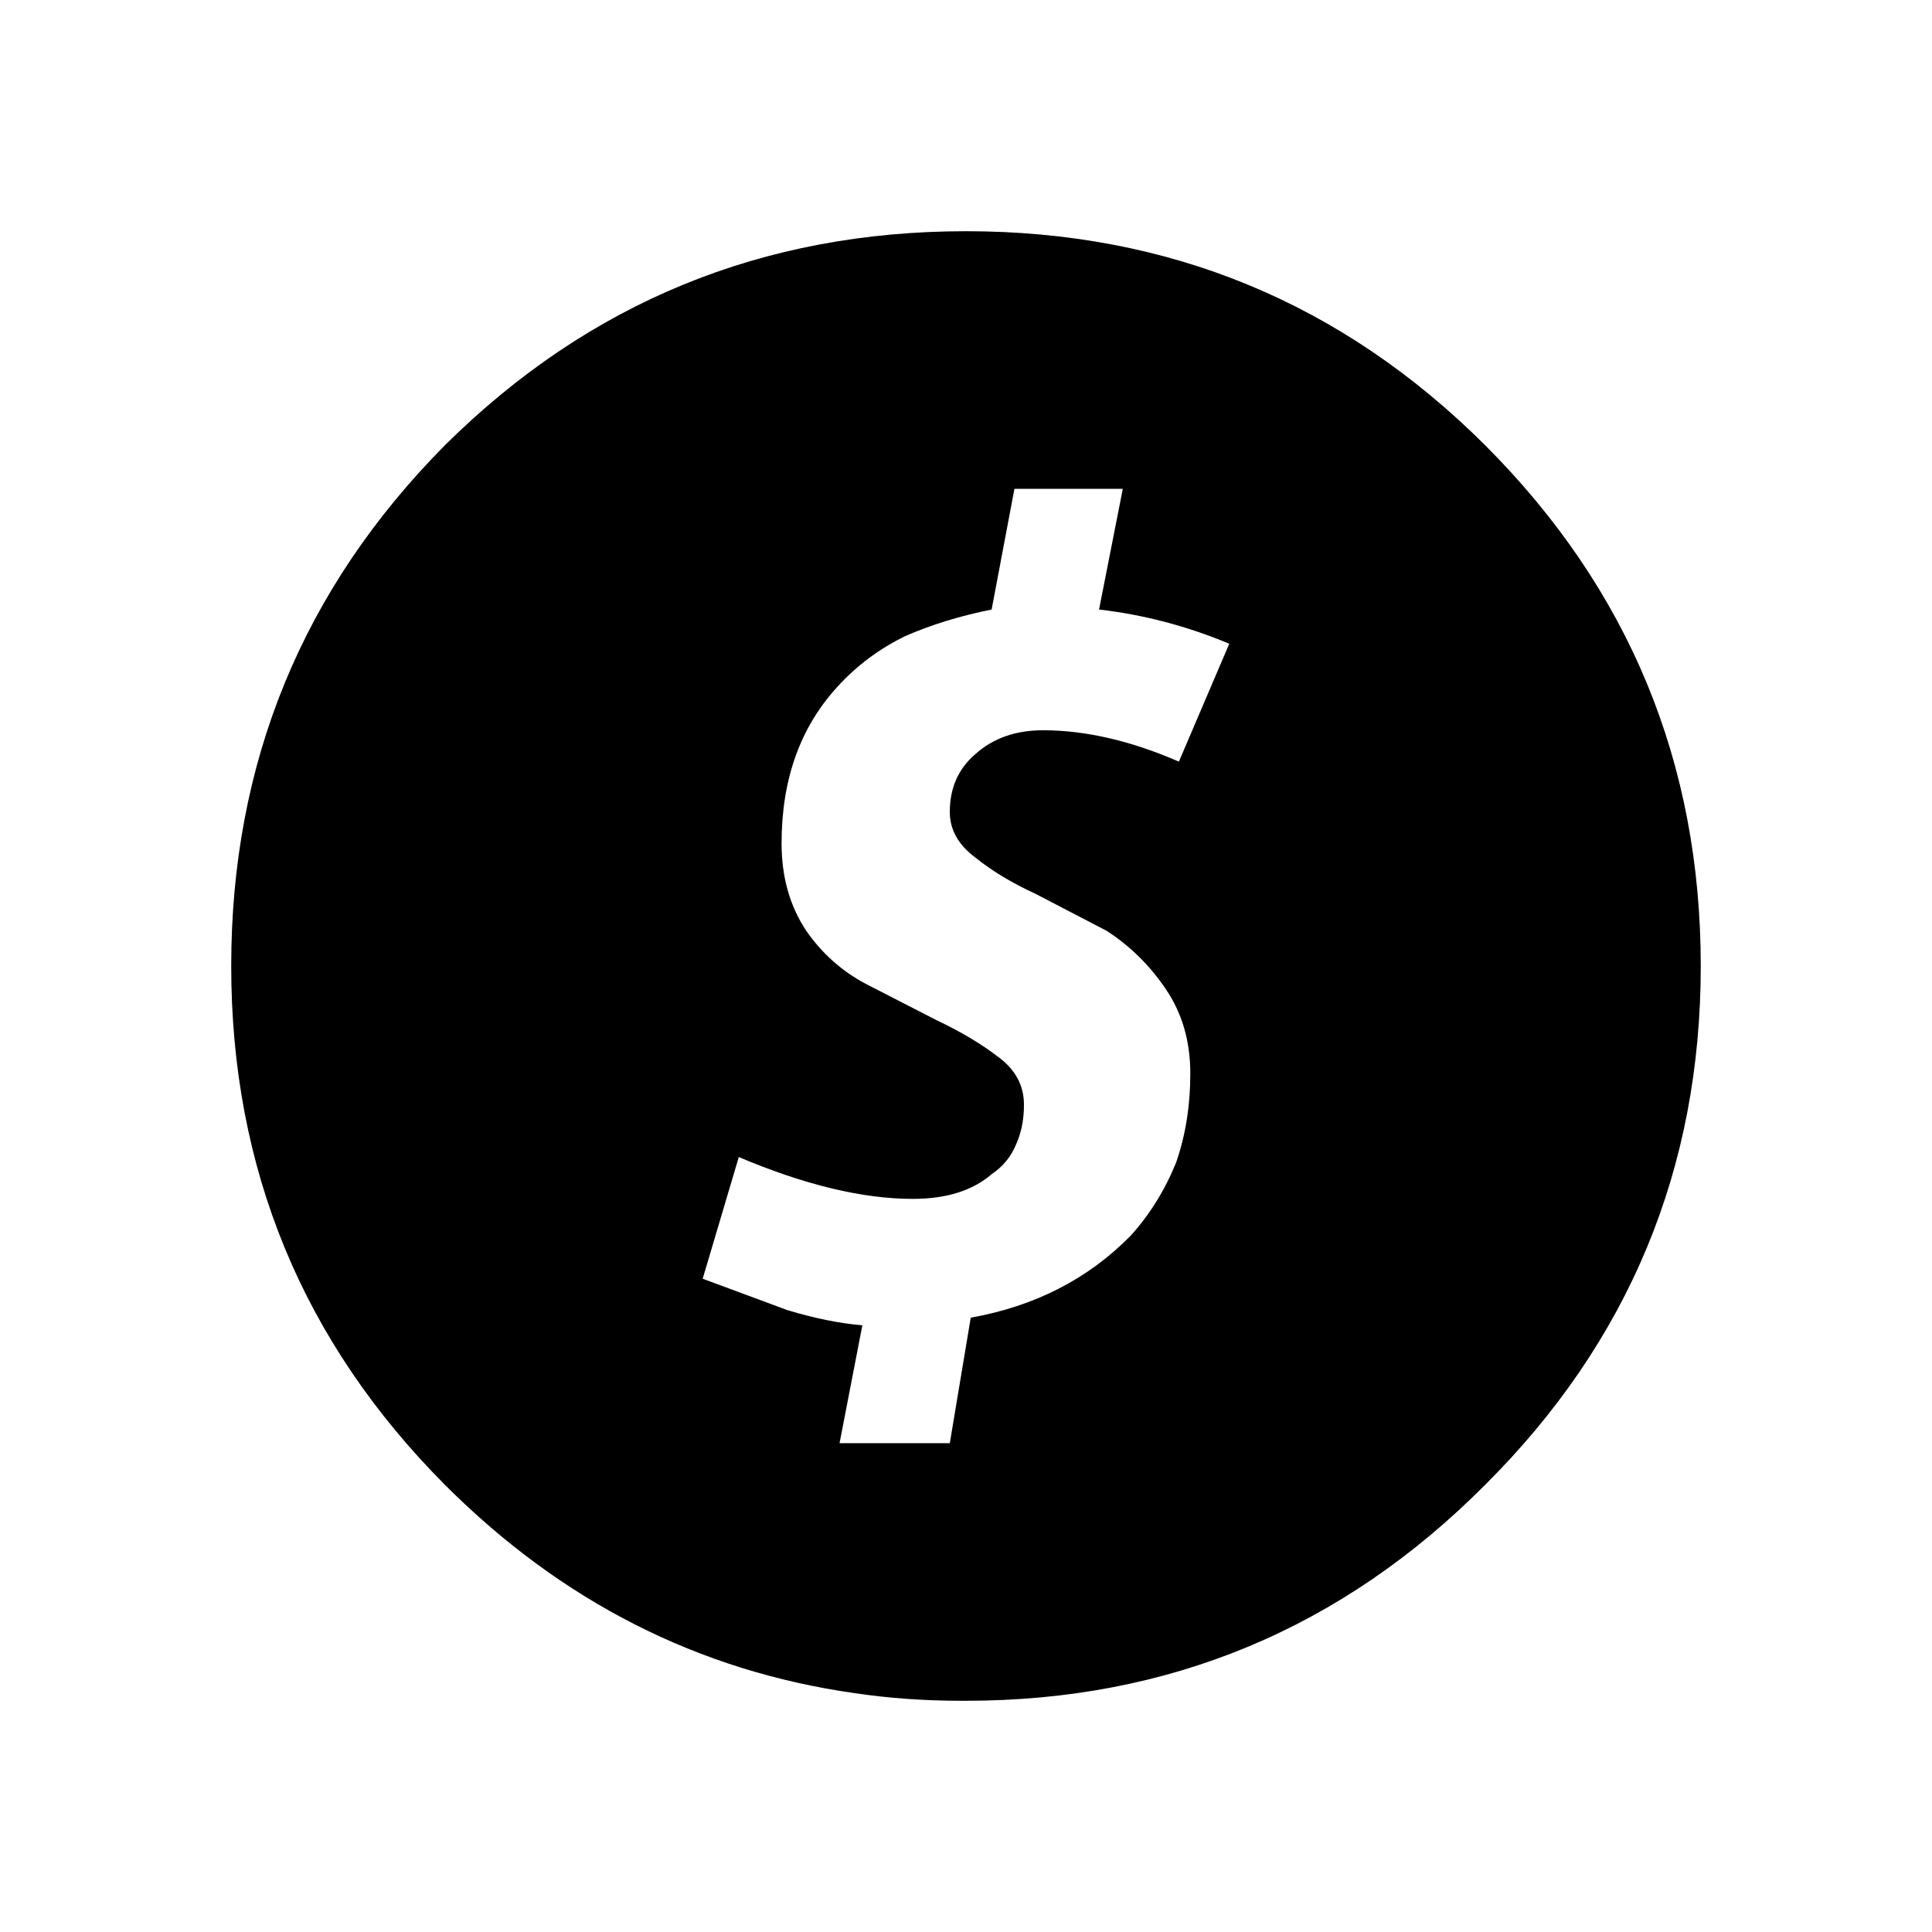 <?xml version="1.0" encoding="UTF-8"?>
<!-- The Best Svg Icon site in the world: iconSvg.co, Visit us! https://iconsvg.co -->
<svg fill="#000000" width="800px" height="800px" version="1.1" viewBox="144 144 512 512" xmlns="http://www.w3.org/2000/svg">
 <path d="m537.54 261.95c-37.953-37.785-83.801-56.676-137.54-56.676-53.91 0-99.922 18.891-138.05 56.676-37.785 38.125-56.676 84.137-56.676 138.05 0 53.738 18.891 99.586 56.676 137.54 30.902 30.898 67.094 49.289 108.57 55.168 9.066 1.344 18.473 2.016 28.211 2.016h1.262c53.738 0 99.586-19.062 137.54-57.184 38.121-37.953 57.184-83.801 57.184-137.54 0-53.91-19.062-99.922-57.184-138.05m-130.74 43.582 6.043-31.992h28.719l-6.297 31.992c11.754 1.344 23.258 4.367 34.512 9.066l-13.352 31.238c-12.766-5.543-24.77-8.312-36.023-8.312-7.223 0-13.184 2.098-17.887 6.297-4.531 3.863-6.801 8.984-6.801 15.367 0 4.699 2.269 8.73 6.801 12.09 4.367 3.527 9.66 6.719 15.871 9.574l18.895 9.824c6.211 4.027 11.418 9.152 15.617 15.363 4.367 6.383 6.551 13.855 6.551 22.422 0 8.562-1.262 16.457-3.781 23.68-3.019 7.387-7.051 13.852-12.09 19.395-11.25 11.422-25.359 18.641-42.32 21.664l-5.543 33.25h-29.219l6.043-31.234c-6.043-0.504-12.676-1.848-19.898-4.031l-22.418-8.312 9.57-32.242c17.465 7.387 32.832 11.082 46.098 11.082 8.902 0 15.871-2.184 20.91-6.551 3.023-2.012 5.207-4.699 6.547-8.059 1.344-3.023 2.016-6.465 2.016-10.328 0-5.207-2.352-9.488-7.051-12.848-4.367-3.359-9.742-6.551-16.121-9.574l-18.645-9.57c-6.379-3.359-11.672-8.062-15.867-14.105-4.367-6.551-6.551-14.277-6.551-23.176 0-16.961 4.953-30.816 14.863-41.566 5.039-5.539 11-9.992 17.883-13.352 6.887-3.019 14.527-5.371 22.926-7.051z"/>
</svg>